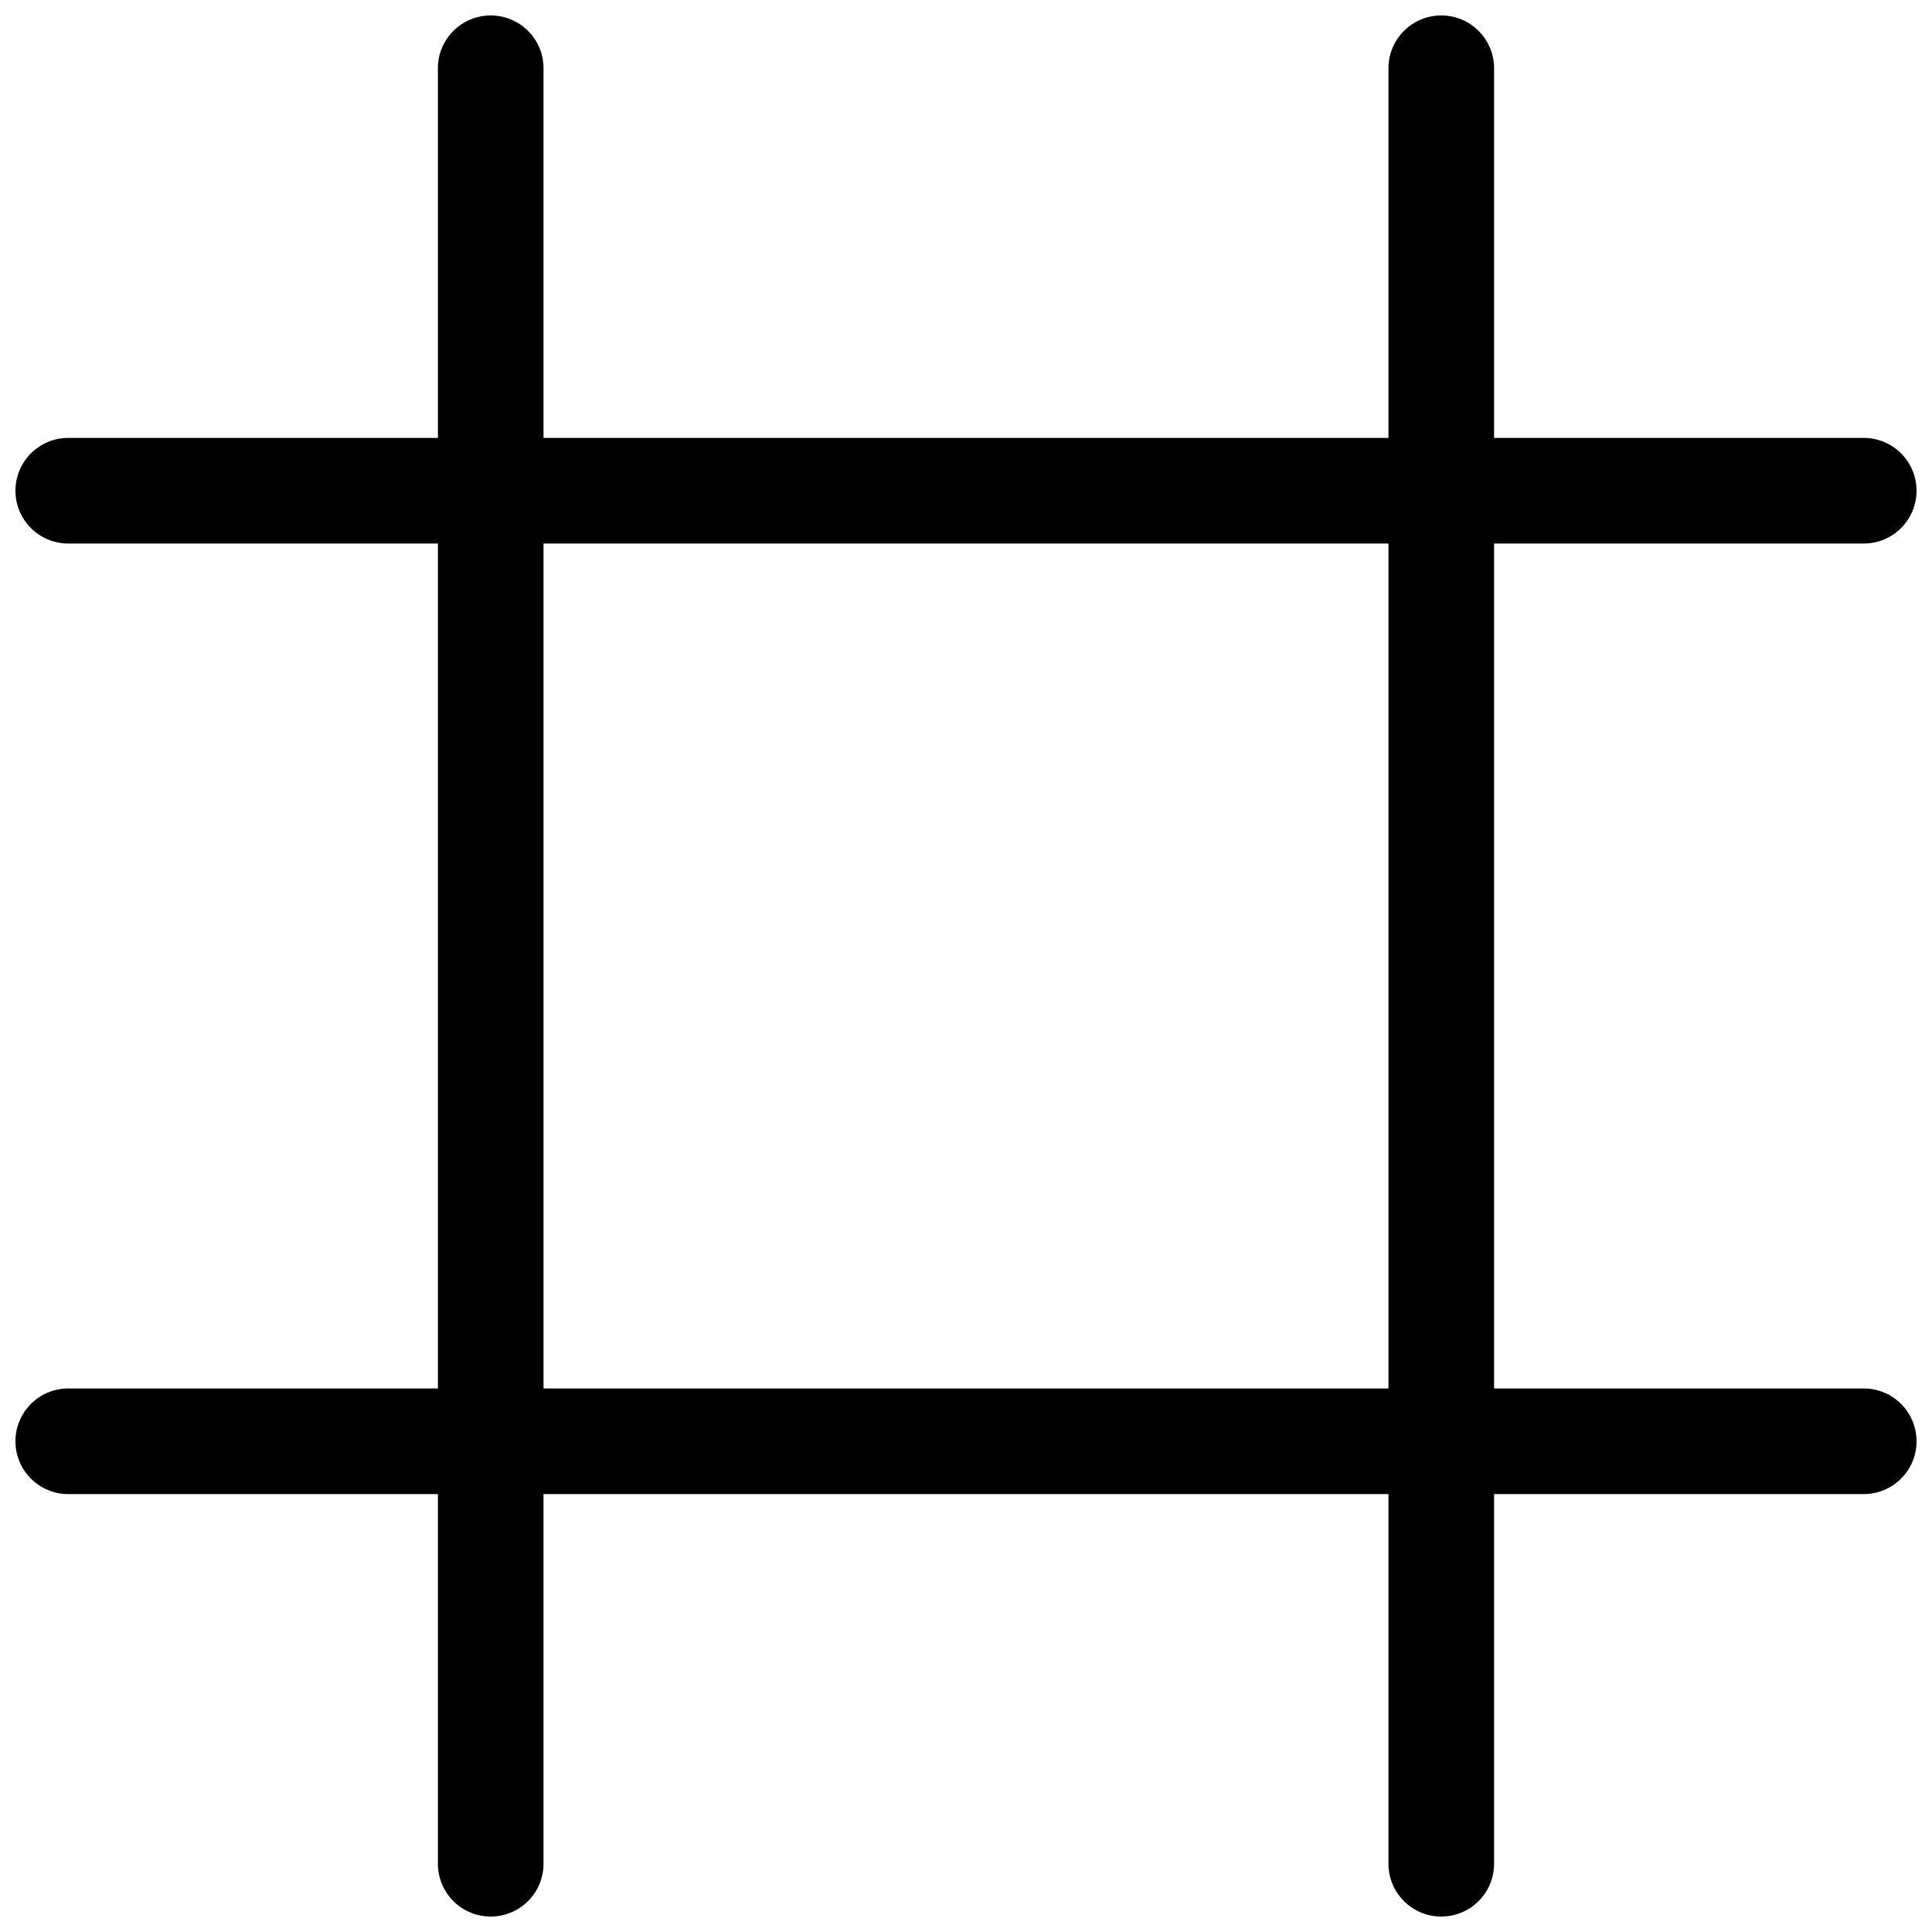 <?xml version="1.0" encoding="UTF-8"?>
<!-- Uploaded to: SVG Repo, www.svgrepo.com, Generator: SVG Repo Mixer Tools -->
<svg width="800px" height="800px" version="1.1" viewBox="144 144 512 512" xmlns="http://www.w3.org/2000/svg">
 <defs>
  <clipPath id="a">
   <path d="m148.09 148.09h503.81v503.81h-503.81z"/>
  </clipPath>
 </defs>
 <g clip-path="url(#a)">
  <path d="m637.91 511.96h-97.965v-223.92h97.965c7.727 0 13.992-6.266 13.992-13.992 0-7.731-6.266-13.996-13.992-13.996h-97.965v-97.961c0-7.731-6.266-13.996-13.996-13.996-7.727 0-13.992 6.266-13.992 13.996v97.961h-223.92v-97.961c0-7.731-6.266-13.996-13.992-13.996-7.731 0-13.996 6.266-13.996 13.996v97.961h-97.961c-7.731 0-13.996 6.266-13.996 13.996 0 7.727 6.266 13.992 13.996 13.992h97.961v223.92h-97.961c-7.731 0-13.996 6.266-13.996 13.992 0 7.731 6.266 13.996 13.996 13.996h97.961v97.965c0 7.727 6.266 13.992 13.996 13.992 7.727 0 13.992-6.266 13.992-13.992v-97.965h223.92v97.965c0 7.727 6.266 13.992 13.992 13.992 7.731 0 13.996-6.266 13.996-13.992v-97.965h97.965c7.727 0 13.992-6.266 13.992-13.996 0-7.727-6.266-13.992-13.992-13.992zm-125.95 0h-223.92v-223.92h223.92z"/>
 </g>
</svg>